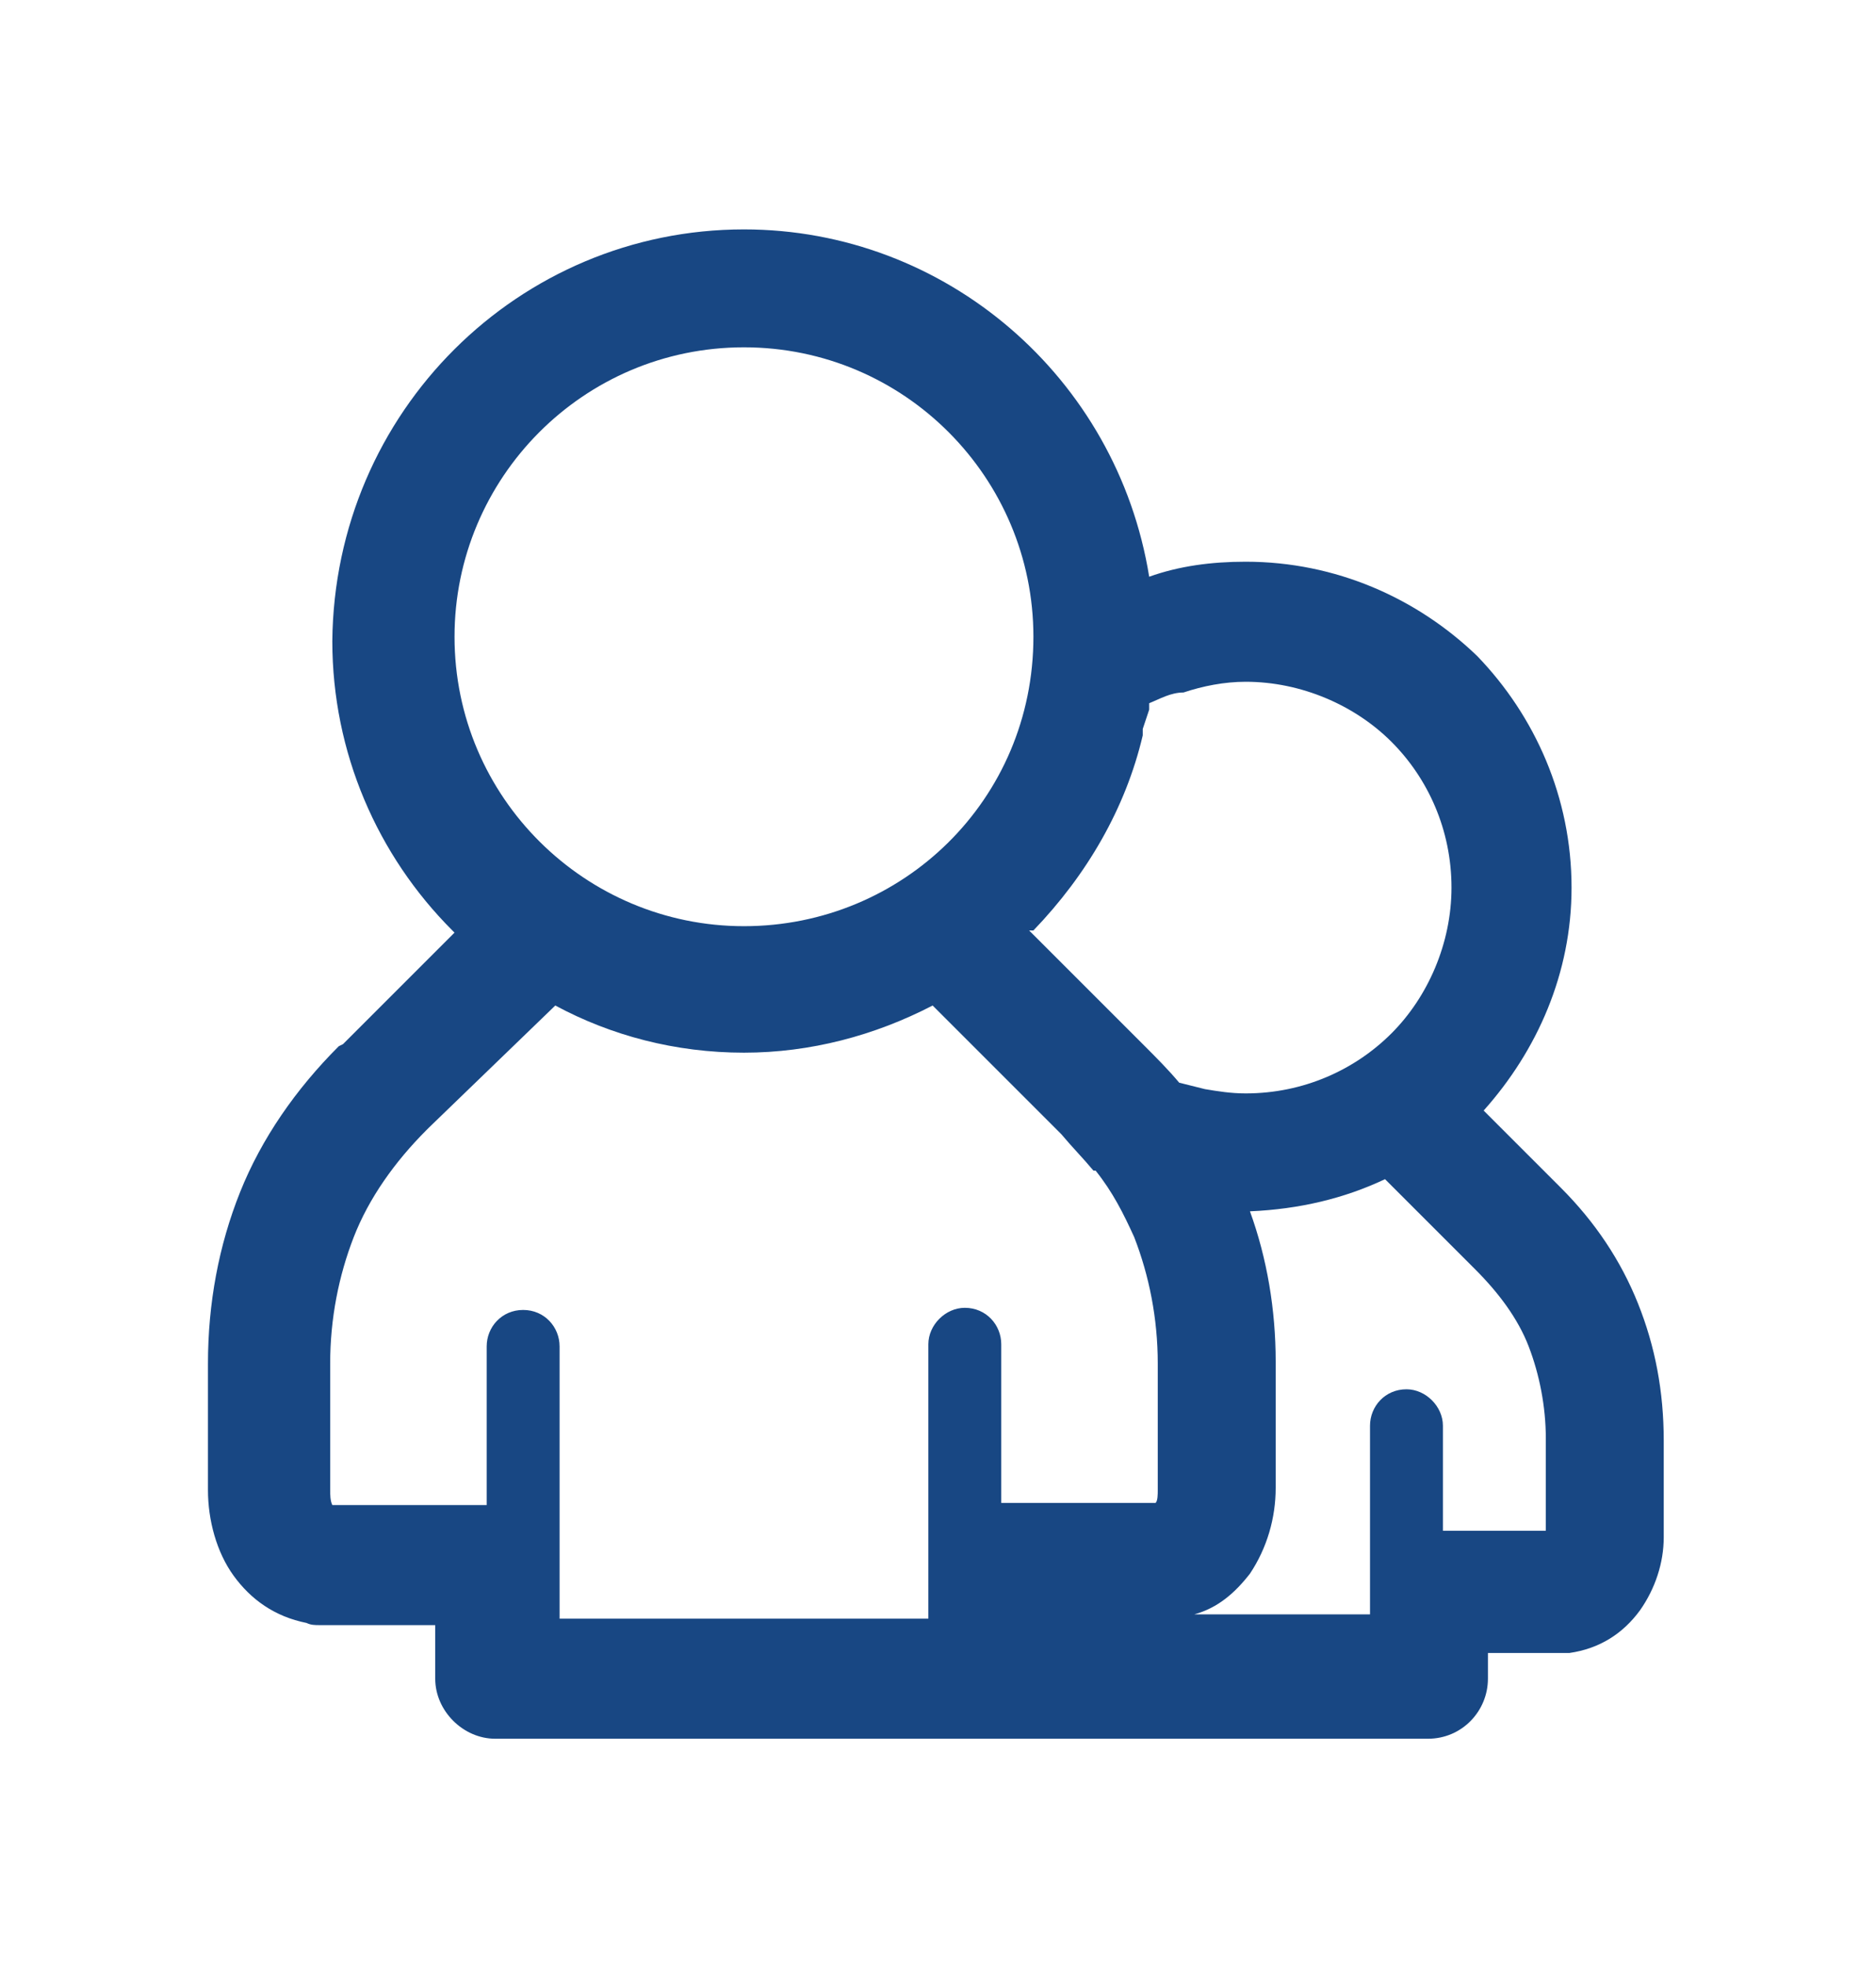 <?xml version="1.0" encoding="utf-8"?>
<!-- Generator: Adobe Illustrator 18.1.0, SVG Export Plug-In . SVG Version: 6.00 Build 0)  -->
<svg version="1.1" id="Layer_1" xmlns="http://www.w3.org/2000/svg" xmlns:xlink="http://www.w3.org/1999/xlink" x="0px" y="0px"
	 viewBox="0 0 87.5 91.7" enable-background="new 0 0 87.5 91.7" xml:space="preserve">
<path fill="#184783" d="M34.7,10.7c9.4,0,17.4,6.9,18.9,16.2c1.4-0.5,2.9-0.7,4.5-0.7c4.2,0,8,1.7,10.8,4.4
	c2.7,2.8,4.4,6.6,4.4,10.8c0,4-1.6,7.6-4.1,10.4l3.6,3.6c1.6,1.6,2.8,3.4,3.6,5.4l0,0c0.8,2,1.2,4.1,1.2,6.4v4.5
	c0,1.2-0.4,2.4-1.1,3.4c-0.8,1.1-1.9,1.8-3.3,2c-0.1,0-0.2,0-0.3,0l0,0h-3.5v1.2c0,1.5-1.2,2.8-2.8,2.8h-0.1c-14.4,0-28.9,0-43.4,0
	c-1.5,0-2.8-1.3-2.8-2.8v-0.1v-2.4h-5.4c-0.2,0-0.4,0-0.6-0.1c-1.5-0.3-2.6-1.1-3.4-2.2c-0.8-1.1-1.2-2.6-1.2-4v-5.9
	c0-2.8,0.5-5.5,1.5-8c1-2.5,2.6-4.8,4.6-6.8l0.2-0.1l5.2-5.2l-0.1-0.1l0,0l0,0c-3.5-3.5-5.6-8.3-5.6-13.5
	C15.6,19.2,24.2,10.7,34.7,10.7L34.7,10.7z M63.9,75.4L63.9,75.4v-8.9c0-0.9,0.7-1.7,1.7-1.7c0.9,0,1.7,0.8,1.7,1.7v4.9h4.8v-4.3
	c0-1.5-0.3-3-0.8-4.3v0c-0.5-1.3-1.4-2.5-2.5-3.6L64.6,55c-1.9,0.9-4,1.4-6.3,1.5c0.8,2.2,1.2,4.6,1.2,7v5.9c0,1.4-0.4,2.8-1.2,4
	c-0.7,0.9-1.5,1.6-2.6,1.9H63.9L63.9,75.4z M53.6,32.8L53.6,32.8l0,0.1v0.1v0.1l0,0L53.3,34l0,0.1v0l0,0.1l0,0.1
	c-0.8,3.4-2.6,6.5-5.1,9.1h0l0,0l0,0L48,43.4l5.4,5.4h0c0.5,0.5,1.1,1.1,1.6,1.7c0.4,0.1,0.8,0.2,1.2,0.3v0c0.6,0.1,1.2,0.2,1.9,0.2
	c2.7,0,5.1-1.1,6.8-2.8l0,0c1.7-1.7,2.8-4.2,2.8-6.8c0-2.7-1.1-5.1-2.8-6.8c-1.7-1.7-4.2-2.8-6.8-2.8c-1,0-2,0.2-2.9,0.5
	C54.6,32.3,54.1,32.6,53.6,32.8L53.6,32.8z M22.7,70.2L22.7,70.2v-7.4c0-0.9,0.7-1.7,1.7-1.7s1.7,0.8,1.7,1.7v9.9l0,0.3v2.5h17.2V73
	v-0.1v-0.3v-9.9c0-0.9,0.8-1.7,1.7-1.7c1,0,1.7,0.8,1.7,1.7v7.4h7.2C54,70,54,69.7,54,69.5v-5.9c0-2.1-0.4-4.1-1.1-5.9l0,0v0
	c-0.5-1.1-1-2.1-1.8-3.1l-0.1,0h0l0,0l0,0c-0.5-0.6-1-1.1-1.5-1.7v0l-6-6c-2.7,1.4-5.7,2.2-8.8,2.2c-3.2,0-6.2-0.8-8.8-2.2L20,52.6
	l-0.1,0.1c-1.5,1.5-2.7,3.2-3.4,5c-0.7,1.8-1.1,3.8-1.1,5.9v5.9c0,0.2,0,0.5,0.1,0.7H22.7L22.7,70.2z M34.7,16.2L34.7,16.2
	c-7.5,0-13.5,6.1-13.5,13.5c0,7.5,6.1,13.5,13.5,13.5c7.4,0,13.5-5.9,13.5-13.5C48.2,22.3,42.2,16.2,34.7,16.2L34.7,16.2z"/>
</svg>
